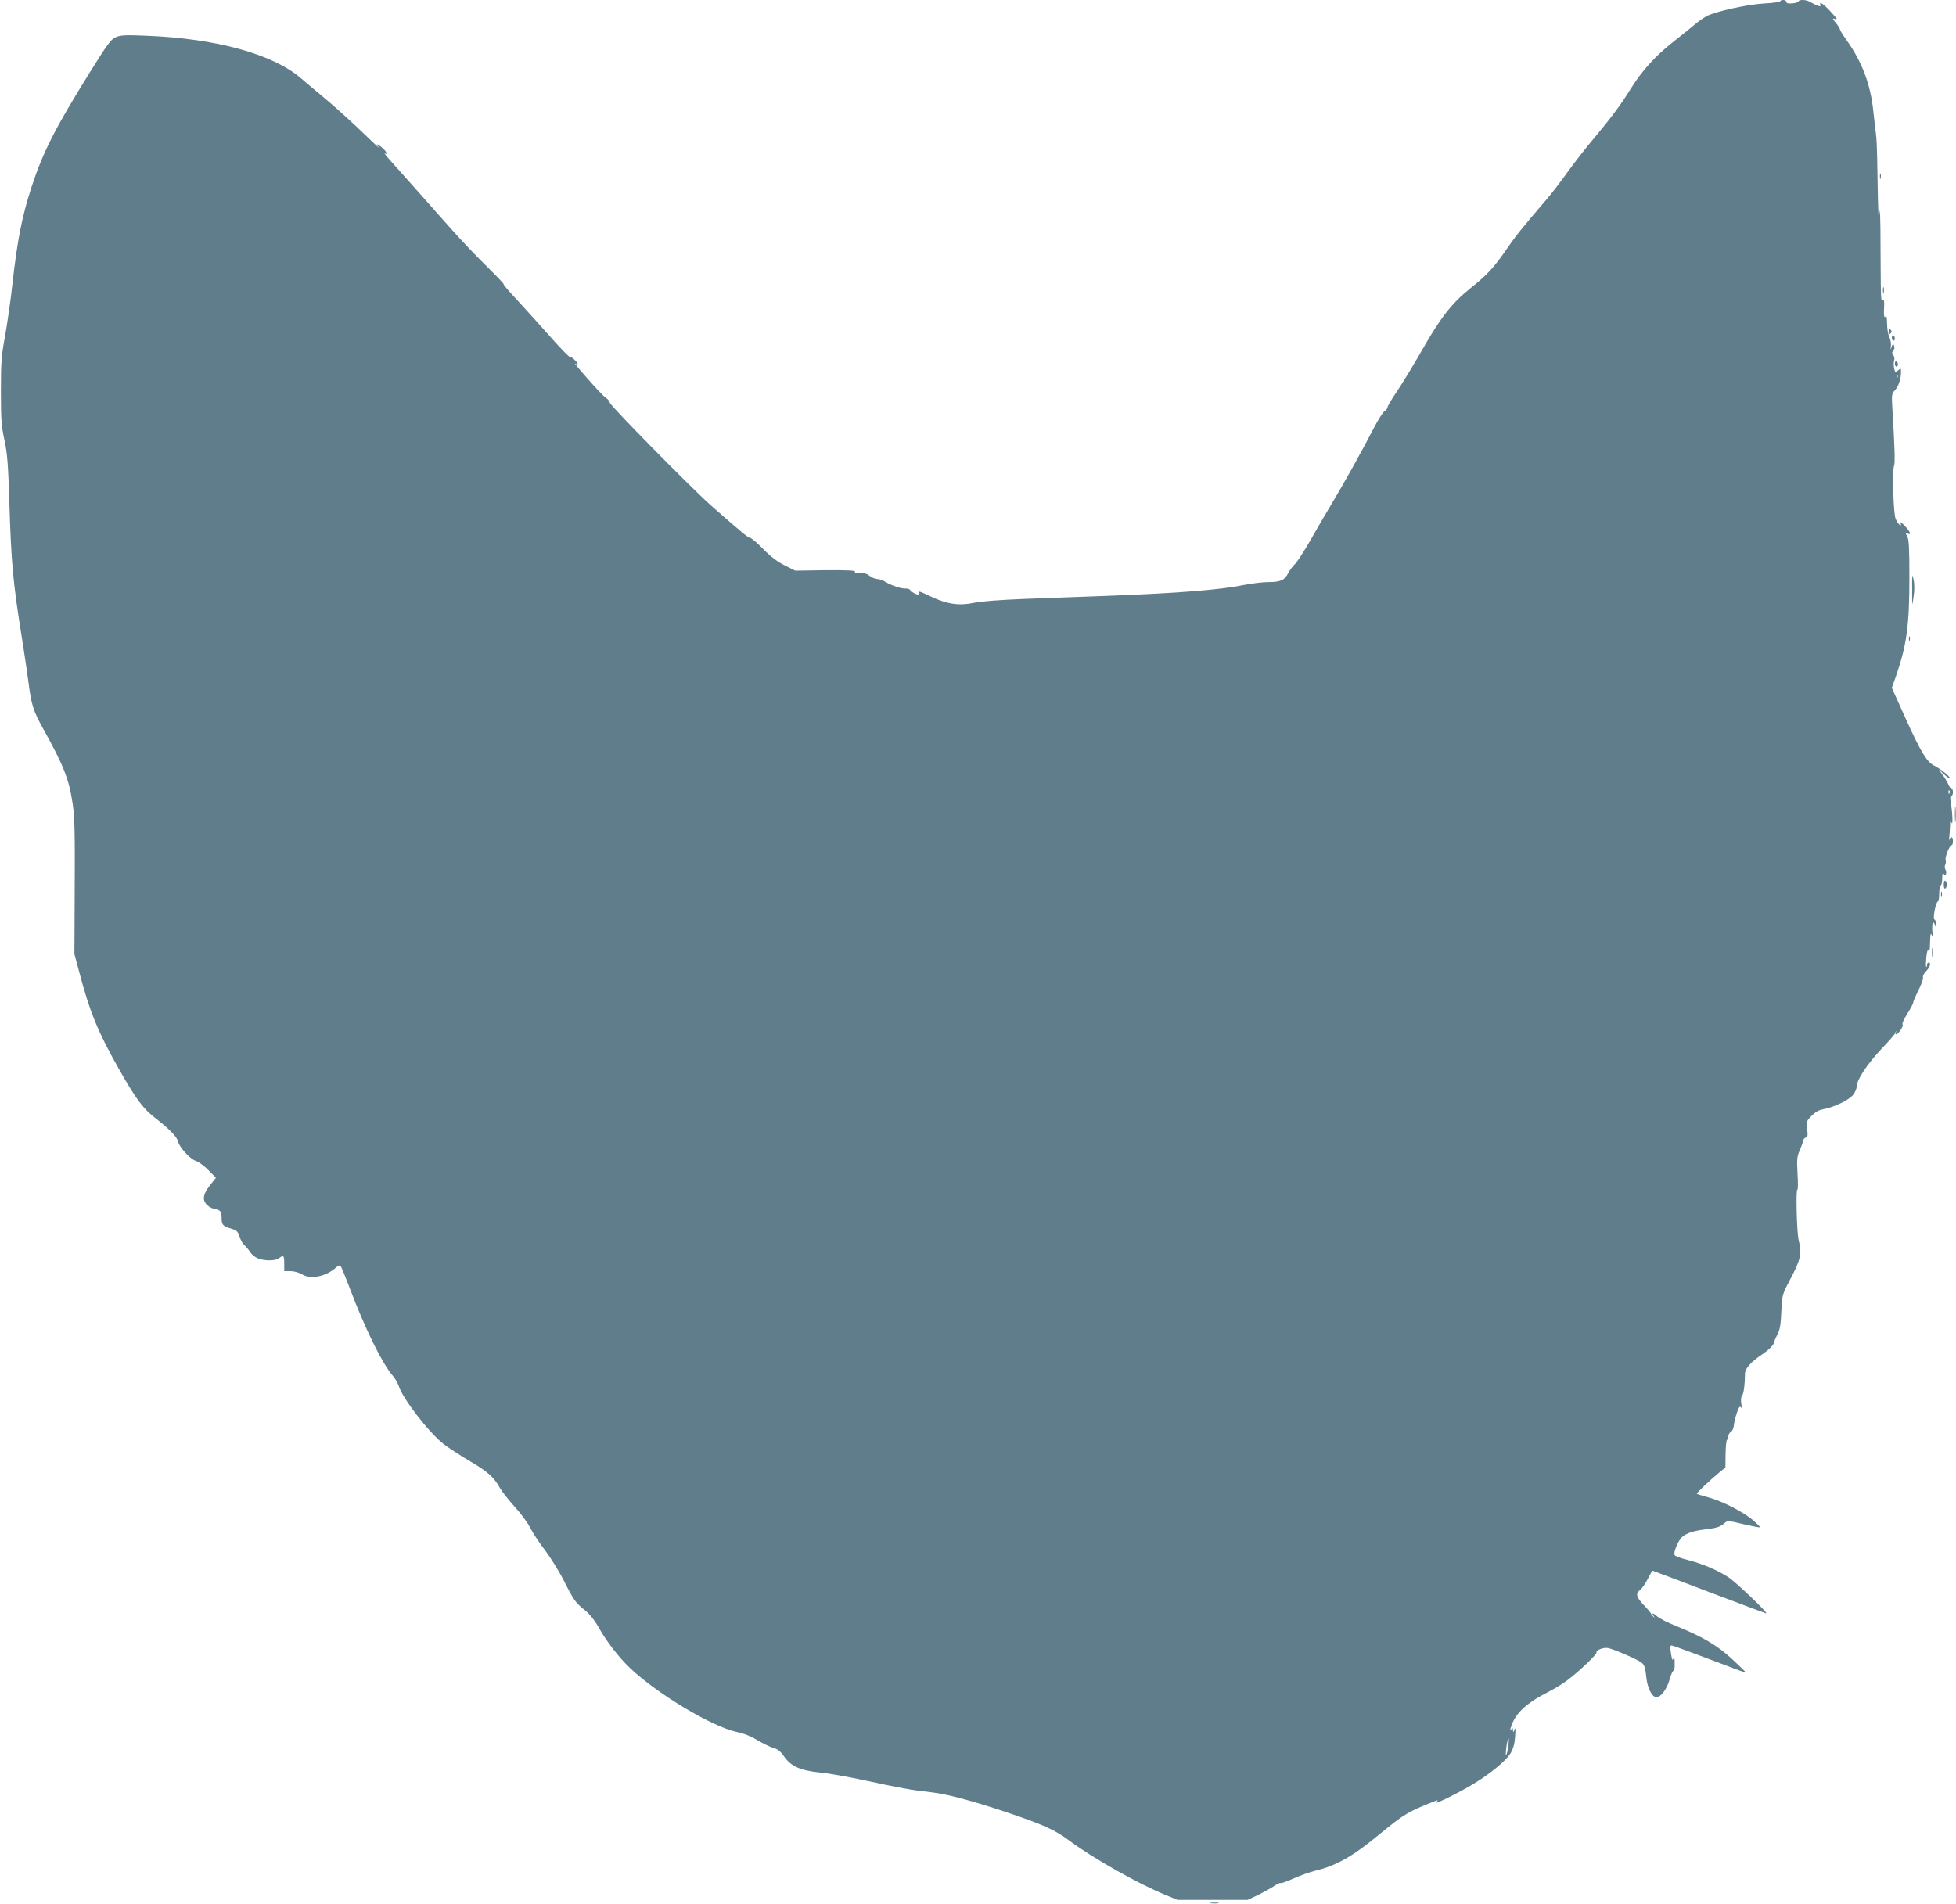 <?xml version="1.0" standalone="no"?>
<!DOCTYPE svg PUBLIC "-//W3C//DTD SVG 20010904//EN"
 "http://www.w3.org/TR/2001/REC-SVG-20010904/DTD/svg10.dtd">
<svg version="1.0" xmlns="http://www.w3.org/2000/svg"
 width="1280pt" height="1246pt" viewBox="0 0 1280 1246"
 preserveAspectRatio="xMidYMid meet">
<g transform="translate(0,1246) scale(0.1,-0.1)"
fill="#607d8b" stroke="none">
<path d="M11650 12452 c0 -5 -49 -12 -108 -15 -112 -7 -312 -51 -375 -83 -17
-9 -52 -34 -77 -55 -25 -21 -91 -74 -148 -119 -113 -90 -199 -186 -270 -300
-62 -101 -131 -194 -241 -325 -51 -60 -128 -159 -172 -220 -43 -60 -103 -139
-134 -175 -168 -196 -207 -245 -264 -328 -85 -124 -129 -171 -238 -258 -121
-97 -197 -193 -318 -407 -54 -95 -127 -214 -161 -265 -35 -51 -64 -100 -64
-107 0 -8 -8 -19 -18 -24 -10 -6 -43 -56 -72 -113 -76 -148 -201 -372 -279
-501 -37 -62 -100 -169 -139 -239 -40 -69 -84 -137 -98 -150 -14 -13 -34 -40
-45 -61 -24 -46 -50 -57 -134 -57 -34 0 -105 -9 -156 -19 -158 -32 -424 -53
-894 -71 -154 -5 -397 -15 -540 -20 -161 -6 -288 -16 -334 -26 -94 -20 -176
-8 -278 41 -85 40 -87 40 -80 20 5 -12 2 -12 -21 -2 -15 6 -31 17 -35 24 -4 7
-18 12 -30 11 -28 -2 -92 19 -132 43 -16 11 -41 19 -53 19 -13 0 -36 9 -50 20
-14 12 -35 20 -46 19 -40 -3 -57 1 -51 11 4 6 -64 9 -193 8 l-198 -3 -68 34
c-47 23 -91 56 -141 107 -40 41 -79 74 -87 74 -12 0 -53 34 -256 212 -126 112
-662 656 -662 673 0 8 -11 22 -25 31 -14 9 -69 67 -122 128 -54 61 -90 105
-80 97 9 -7 17 -9 17 -4 0 13 -45 54 -52 48 -3 -3 -57 52 -119 122 -62 70
-160 179 -217 241 -58 61 -101 112 -96 112 4 0 -46 53 -112 118 -66 64 -174
178 -240 253 -121 137 -284 320 -384 432 -30 33 -49 57 -42 53 20 -12 13 9
-10 31 -38 34 -55 38 -28 7 14 -16 -33 27 -105 97 -71 69 -183 170 -249 225
-65 54 -136 114 -158 133 -183 157 -554 259 -1009 277 -136 6 -170 4 -200 -9
-32 -13 -54 -43 -167 -224 -231 -371 -309 -524 -386 -758 -62 -192 -93 -347
-126 -645 -11 -102 -33 -250 -47 -330 -24 -129 -27 -169 -27 -360 0 -185 3
-230 23 -320 19 -87 24 -156 32 -400 12 -402 24 -533 83 -900 14 -85 32 -210
41 -276 19 -154 33 -198 95 -309 139 -250 171 -333 196 -498 12 -82 15 -189
13 -542 l-2 -440 31 -115 c70 -266 124 -397 262 -640 109 -192 155 -254 229
-312 100 -78 149 -128 156 -159 9 -39 79 -116 118 -128 18 -6 55 -33 81 -60
l49 -50 -32 -40 c-49 -61 -58 -97 -34 -129 11 -15 33 -29 50 -33 46 -9 53 -17
53 -57 0 -49 7 -56 60 -73 39 -12 47 -19 58 -54 7 -22 21 -47 31 -55 10 -8 27
-28 37 -44 10 -16 33 -35 51 -42 43 -18 114 -18 139 1 30 23 34 18 34 -35 l0
-50 41 0 c25 0 55 -9 76 -21 56 -35 157 -14 221 44 13 13 26 17 31 11 4 -5 32
-72 61 -149 98 -260 211 -489 279 -568 16 -18 33 -48 40 -68 27 -85 196 -303
293 -380 28 -22 103 -71 167 -109 123 -72 162 -107 203 -180 15 -25 58 -80 97
-123 39 -42 84 -104 101 -137 16 -33 60 -99 97 -147 36 -48 93 -139 125 -203
65 -128 73 -139 140 -193 28 -23 61 -65 83 -104 51 -93 132 -198 206 -269 180
-171 539 -386 700 -420 46 -9 95 -29 137 -55 37 -21 83 -44 104 -50 27 -7 46
-22 68 -54 45 -65 105 -93 232 -106 57 -5 184 -28 283 -49 245 -53 323 -67
443 -80 104 -11 274 -56 497 -131 244 -82 321 -117 415 -188 154 -114 443
-278 625 -353 l80 -33 230 0 230 0 65 31 c36 17 82 43 104 57 21 15 42 25 46
22 4 -3 42 11 85 30 42 19 106 42 143 51 140 34 249 97 420 239 161 132 185
147 361 216 22 9 23 8 10 -7 -17 -21 185 81 272 138 102 65 189 140 215 184
17 30 26 62 29 110 3 47 2 61 -4 44 -8 -21 -9 -22 -10 -5 -1 17 -3 18 -12 5
-8 -11 -9 -9 -3 10 25 91 97 160 244 235 88 46 132 77 215 151 58 52 104 100
102 106 -3 18 44 37 77 31 34 -7 153 -57 204 -86 33 -20 37 -28 46 -111 8 -65
35 -120 62 -124 31 -4 71 49 91 119 9 32 20 56 25 53 4 -3 8 19 7 48 0 35 -3
47 -8 33 -6 -15 -9 -11 -14 20 -9 55 -9 65 3 65 6 0 117 -41 247 -90 130 -50
237 -89 238 -88 2 2 -39 41 -89 88 -100 92 -195 148 -369 218 -54 22 -108 49
-121 61 -27 25 -44 28 -25 4 11 -16 11 -16 -1 -5 -8 7 -15 16 -16 20 0 4 -19
27 -42 51 -55 58 -61 78 -29 105 14 11 37 45 51 74 15 28 28 52 29 52 2 0 169
-63 371 -140 203 -77 371 -140 374 -140 16 0 -199 206 -248 237 -72 47 -172
89 -267 113 -42 10 -80 25 -84 31 -8 13 10 66 36 105 20 31 76 54 158 63 83
10 104 17 132 42 19 17 24 17 124 -7 57 -13 106 -23 108 -20 2 2 -18 22 -44
45 -63 54 -200 125 -292 150 -41 11 -75 22 -77 24 -4 4 90 93 150 142 l37 30
1 88 c1 49 5 90 10 93 4 3 8 14 8 24 0 10 8 23 17 28 9 6 18 24 19 40 1 17 10
54 19 82 13 39 20 49 27 39 6 -9 7 -1 3 24 -4 23 -2 44 5 52 11 13 19 76 19
142 0 36 37 77 112 128 47 32 78 64 79 80 0 6 10 29 21 50 17 31 22 64 26 150
5 110 5 110 58 211 69 130 77 167 55 259 -12 50 -19 335 -8 329 4 -3 5 44 1
103 -5 97 -4 114 16 157 11 27 21 54 21 61 0 7 7 16 16 19 14 5 15 15 10 56
-6 48 -5 52 28 86 26 26 48 39 82 45 68 13 161 58 189 91 14 16 25 42 25 56 0
44 69 148 165 250 50 52 89 98 88 101 -1 3 1 8 4 11 4 3 3 -1 -1 -7 -4 -7 -3
-13 2 -13 14 0 53 58 42 65 -5 3 9 34 30 68 22 34 40 68 40 75 0 7 16 44 35
82 19 38 32 75 29 83 -3 8 6 26 20 40 26 26 35 57 16 57 -5 0 -10 -8 -10 -17
0 -9 -2 -14 -5 -11 -3 3 -2 32 1 64 5 42 9 53 15 39 5 -13 8 8 9 55 2 57 4 69
11 50 6 -18 8 -11 4 28 -4 49 8 73 18 35 3 -12 5 -8 6 9 0 14 -4 28 -10 30
-13 4 9 118 23 118 4 0 8 22 8 49 0 28 5 53 10 56 6 3 10 25 10 48 0 27 3 37
9 28 13 -20 24 5 12 27 -5 10 -6 24 -2 31 5 7 6 22 3 33 -5 20 27 98 41 98 4
0 7 11 7 25 0 29 -16 34 -23 8 -2 -10 -3 -2 -1 17 2 19 4 53 5 75 0 32 2 36
10 20 10 -22 6 71 -6 138 -5 24 -3 37 4 37 6 0 11 11 11 25 0 14 -5 25 -10 25
-6 0 -15 12 -20 26 -6 14 -22 42 -37 62 l-27 37 37 -34 c20 -19 37 -30 37 -24
0 12 -61 61 -105 83 -46 24 -86 89 -184 306 l-91 202 26 73 c72 209 89 332 89
654 0 185 -3 246 -14 264 -12 21 -12 23 3 18 26 -10 18 11 -19 51 -21 22 -32
29 -28 18 11 -33 -17 -7 -32 28 -15 35 -23 319 -10 349 7 16 4 117 -11 365 -6
96 -5 105 15 126 24 25 41 76 41 120 0 28 -1 28 -19 12 -18 -17 -19 -16 -26
13 -3 17 -4 40 0 51 4 12 1 27 -5 35 -10 12 -10 18 0 30 7 8 9 22 5 32 -7 16
-9 15 -16 -7 -8 -23 -8 -23 -5 5 2 16 -2 42 -10 58 -8 15 -15 56 -15 89 -1 41
-4 57 -10 47 -10 -16 -13 10 -9 75 1 26 -2 36 -9 32 -13 -8 -13 -17 -15 369 0
160 -4 252 -7 205 -4 -71 -6 -57 -10 90 -2 96 -4 220 -5 275 -1 55 -4 123 -8
150 -4 28 -11 94 -17 147 -18 176 -74 323 -175 465 -24 34 -44 66 -44 72 0 5
-12 24 -27 42 -20 24 -23 31 -10 26 26 -10 21 -1 -29 53 -46 49 -72 64 -61 36
5 -14 -19 -6 -75 25 -22 12 -68 12 -68 0 0 -5 -18 -11 -40 -13 -28 -2 -40 0
-40 9 0 7 -9 13 -20 13 -11 0 -20 -4 -20 -8z m767 -2464 c-3 -8 -6 -5 -6 6 -1
11 2 17 5 13 3 -3 4 -12 1 -19z m340 -2720 c-3 -8 -6 -5 -6 6 -1 11 2 17 5 13
3 -3 4 -12 1 -19z m-2887 -6238 c-3 -27 -10 -53 -14 -57 -6 -7 1 66 10 95 8
27 10 9 4 -38z"/>
<path d="M12302 11305 c0 -16 2 -22 5 -12 2 9 2 23 0 30 -3 6 -5 -1 -5 -18z"/>
<path d="M12322 10560 c0 -19 2 -27 5 -17 2 9 2 25 0 35 -3 9 -5 1 -5 -18z"/>
<path d="M12360 10290 c0 -19 3 -21 12 -12 9 9 9 15 0 24 -9 9 -12 7 -12 -12z"/>
<path d="M12380 10251 c0 -12 5 -21 10 -21 6 0 10 6 10 14 0 8 -4 18 -10 21
-5 3 -10 -3 -10 -14z"/>
<path d="M12400 10081 c0 -12 5 -21 10 -21 6 0 10 6 10 14 0 8 -4 18 -10 21
-5 3 -10 -3 -10 -14z"/>
<path d="M12513 8600 c0 -114 0 -115 9 -48 7 44 7 84 0 115 -8 42 -10 34 -9
-67z"/>
<path d="M12492 8280 c0 -14 2 -19 5 -12 2 6 2 18 0 25 -3 6 -5 1 -5 -13z"/>
<path d="M12793 7130 c0 -47 2 -66 4 -42 2 23 2 61 0 85 -2 23 -4 4 -4 -43z"/>
<path d="M12720 6670 c0 -18 4 -29 10 -25 6 3 10 15 10 25 0 10 -4 22 -10 25
-6 4 -10 -7 -10 -25z"/>
<path d="M12702 6605 c0 -16 2 -22 5 -12 2 9 2 23 0 30 -3 6 -5 -1 -5 -18z"/>
<path d="M12643 6225 c0 -27 2 -38 4 -22 2 15 2 37 0 50 -2 12 -4 0 -4 -28z"/>
<path d="M7923 3 c15 -2 37 -2 50 0 12 2 0 4 -28 4 -27 0 -38 -2 -22 -4z"/>
</g>
</svg>
